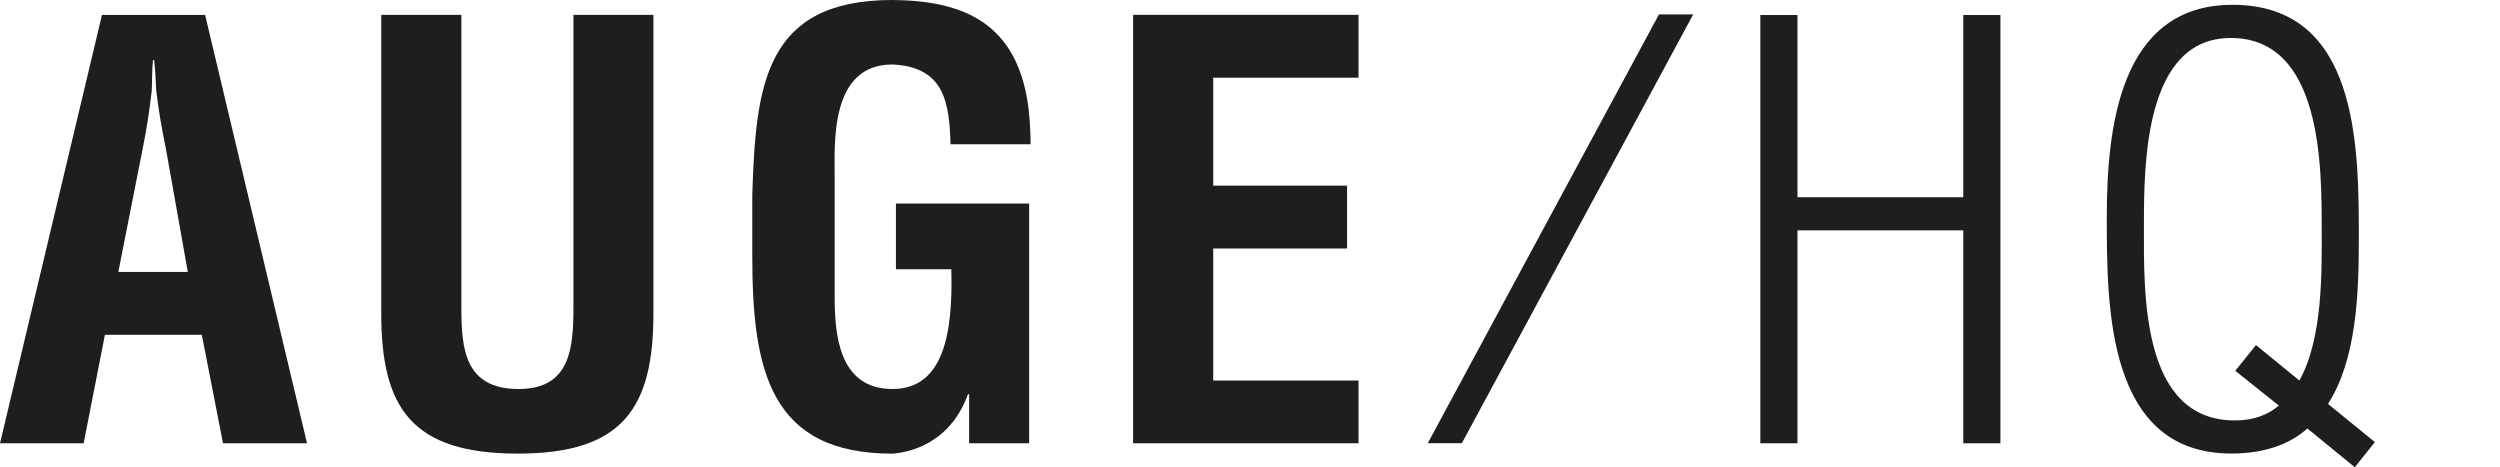 <?xml version="1.0" encoding="utf-8"?>
<!-- Generator: Adobe Illustrator 16.0.0, SVG Export Plug-In . SVG Version: 6.00 Build 0)  -->
<!DOCTYPE svg PUBLIC "-//W3C//DTD SVG 1.1//EN" "http://www.w3.org/Graphics/SVG/1.1/DTD/svg11.dtd">
<svg version="1.1" id="Livello_1" xmlns="http://www.w3.org/2000/svg" xmlns:xlink="http://www.w3.org/1999/xlink" x="0px" y="0px"
	 width="41.6px" height="7.775px" viewBox="0 0 41.6 7.775" enable-background="new 0 0 41.6 7.775" xml:space="preserve">
<g>
	<polygon fill="#1E1E1C" points="29.292,7.376 29.292,0.25 29.91,0.25 29.91,3.282 32.669,3.282 32.669,0.25 33.287,0.25 
		33.287,7.376 32.669,7.376 32.669,3.833 29.91,3.833 29.91,7.376 	"/>
	<g>
		<path fill="#1E1E1C" d="M39.518,7.356l-0.334,0.419L38.395,7.13c-0.285,0.256-0.703,0.417-1.265,0.417
			c-2.064,0-2.073-2.413-2.073-3.923c0-1.464,0.199-3.544,2.092-3.544c2.092,0,2.102,2.338,2.102,3.887
			c0,0.921-0.037,2.012-0.513,2.754L39.518,7.356z M37.195,6.17l0.344-0.428l0.723,0.59c0.398-0.713,0.371-1.853,0.371-2.509
			c0-1.046,0.009-3.191-1.513-3.191c-1.437,0-1.445,2.098-1.445,3.124c0,1.093-0.059,3.24,1.513,3.24
			c0.303,0,0.541-0.086,0.732-0.247L37.195,6.17z"/>
		<polygon fill="#1E1E1C" points="27.605,0.24 28.175,0.24 24.325,7.375 23.758,7.375 		"/>
		<path fill="#1E1E1C" d="M9.54,0.247h1.333v4.971c0,1.578-0.516,2.33-2.255,2.33c-1.76,0-2.274-0.752-2.274-2.33V0.247h1.333v4.857
			c0,0.687,0.047,1.369,0.952,1.369c0.865,0,0.913-0.683,0.913-1.369V0.247z"/>
		<polygon fill="#1E1E1C" points="18.855,7.376 18.855,0.247 22.606,0.247 22.606,1.293 20.188,1.293 20.188,3.089 22.415,3.089 
			22.415,4.135 20.188,4.135 20.188,6.332 22.606,6.332 22.606,7.376 		"/>
		<path fill="#1E1E1C" d="M14.907,4.481h0.923c0.029,1.071-0.13,1.992-0.981,1.992c-0.914,0-0.96-0.959-0.96-1.548V2.947
			c0-0.551-0.086-1.874,0.96-1.874c0.871,0.038,0.948,0.644,0.968,1.328h1.333c-0.004-0.26-0.016-0.524-0.064-0.785
			C16.854,0.357,15.992,0.009,14.85,0c-2.131,0-2.275,1.426-2.332,3.243v1.015c0,1.902,0.293,3.291,2.332,3.291
			c0.401-0.032,0.991-0.248,1.256-0.989h0.02v0.816h0.999V3.387h-2.217V4.481z"/>
		<path fill="#1E1E1C" d="M0,7.376l1.697-7.128h1.716l1.696,7.128H3.711L3.358,5.571H1.746L1.392,7.376H0z M1.969,4.525h1.156
			L2.765,2.5C2.698,2.169,2.639,1.844,2.6,1.512C2.591,1.35,2.584,1.151,2.565,0.999H2.546C2.528,1.151,2.533,1.35,2.525,1.512
			C2.487,1.844,2.437,2.169,2.369,2.5L1.969,4.525z"/>
	</g>
</g>
</svg>
